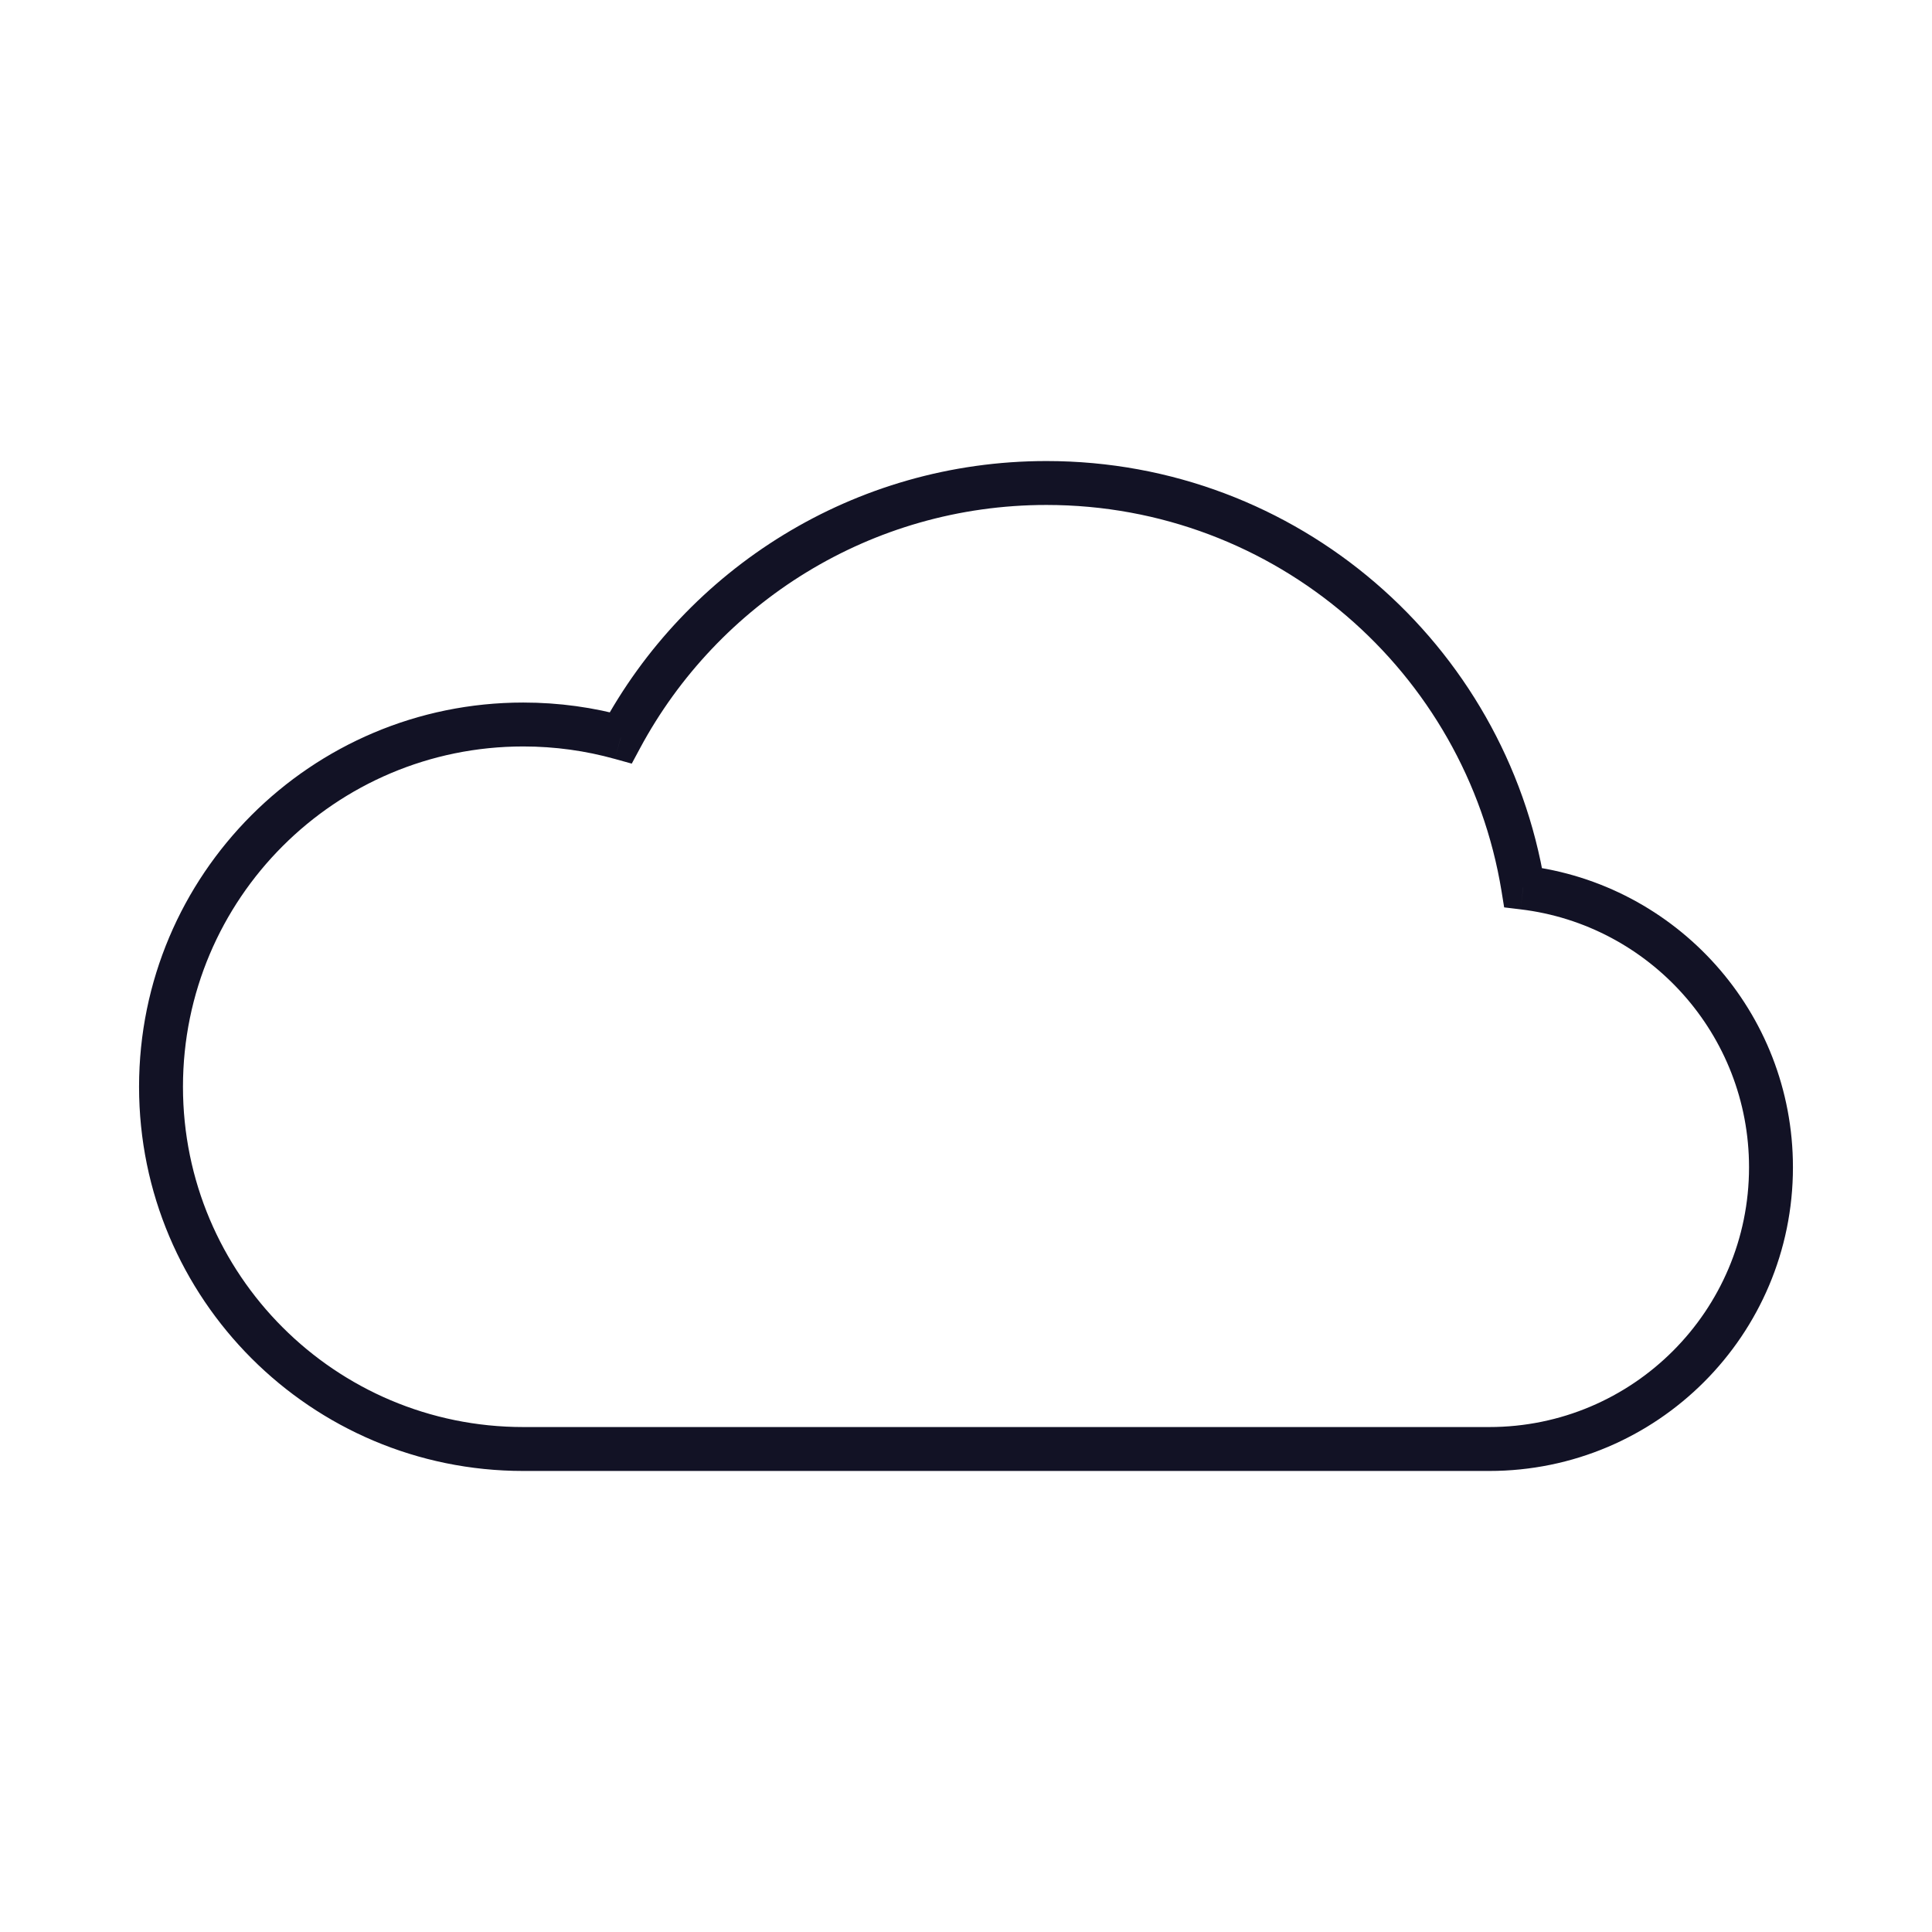 <svg width="44" height="44" viewBox="0 0 44 44" fill="none" xmlns="http://www.w3.org/2000/svg">
<path d="M34.689 20.213L34.196 20.294L34.256 20.665L34.63 20.71L34.689 20.213ZM33.84 33L33.846 32.5H33.84V33ZM14.137 16.802L14.002 17.284L14.388 17.391L14.577 17.039L14.137 16.802ZM35.182 20.133C34.29 14.669 29.549 10.5 23.833 10.5V11.5C29.051 11.5 33.381 15.306 34.196 20.294L35.182 20.133ZM40.833 26.584C40.833 23.045 38.176 20.128 34.749 19.717L34.63 20.71C37.561 21.061 39.833 23.558 39.833 26.584H40.833ZM33.917 33.5C37.737 33.5 40.833 30.404 40.833 26.584H39.833C39.833 29.852 37.184 32.5 33.917 32.5V33.5ZM33.834 33.5C33.862 33.5 33.889 33.5 33.917 33.5V32.5C33.893 32.5 33.87 32.5 33.846 32.5L33.834 33.5ZM23.833 33.5H33.84V32.5H23.833V33.5ZM11.917 33.5H23.833V32.5H11.917V33.5ZM3.167 24.75C3.167 29.582 7.084 33.5 11.917 33.5V32.5C7.637 32.5 4.167 29.03 4.167 24.75H3.167ZM11.917 16C7.084 16 3.167 19.918 3.167 24.75H4.167C4.167 20.47 7.637 17 11.917 17V16ZM14.271 16.32C13.521 16.111 12.732 16 11.917 16V17C12.64 17 13.339 17.099 14.002 17.284L14.271 16.32ZM23.833 10.5C19.447 10.5 15.635 12.956 13.696 16.566L14.577 17.039C16.349 13.741 19.83 11.5 23.833 11.5V10.5Z" fill="#121225"/>
</svg>

